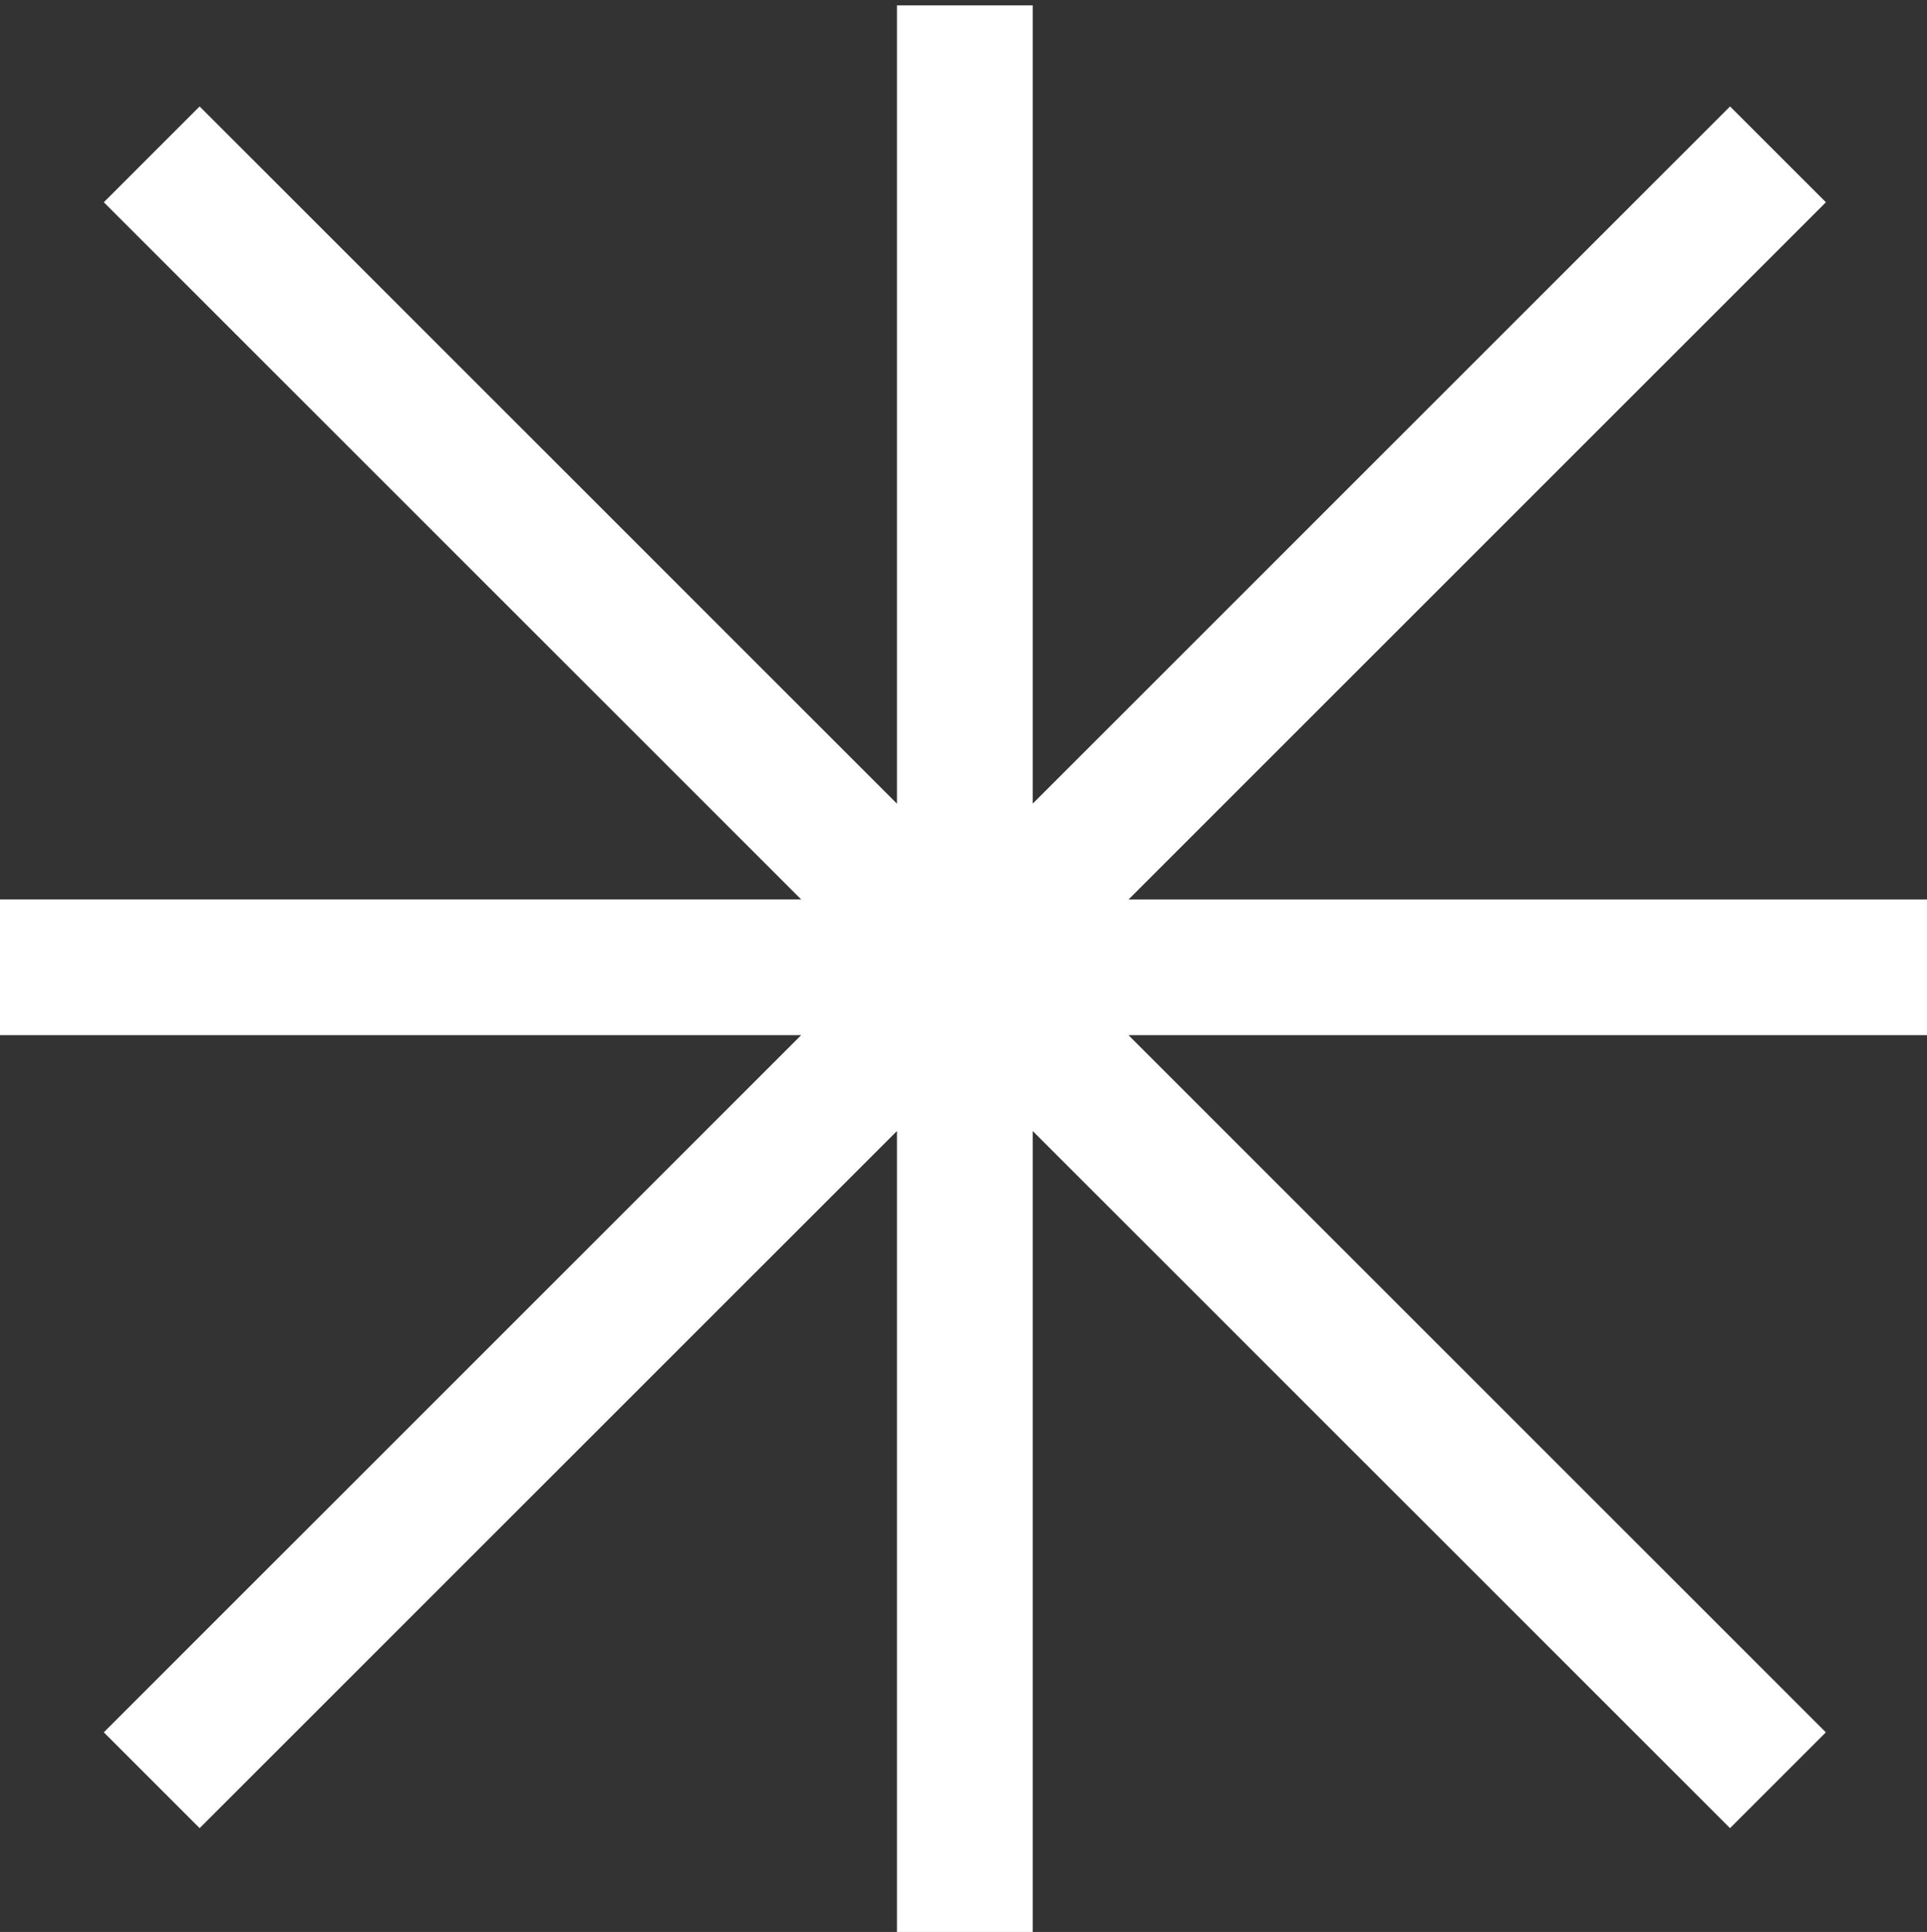 <?xml version="1.0" encoding="utf-8"?>
<!-- Generator: Adobe Illustrator 17.0.0, SVG Export Plug-In . SVG Version: 6.00 Build 0)  -->
<!DOCTYPE svg PUBLIC "-//W3C//DTD SVG 1.1//EN" "http://www.w3.org/Graphics/SVG/1.1/DTD/svg11.dtd">
<svg version="1.1" id="Vrstva_1" xmlns="http://www.w3.org/2000/svg" xmlns:xlink="http://www.w3.org/1999/xlink" x="0px" y="0px"
	 width="43.438px" height="43.558px" viewBox="0 0 43.438 43.558" enable-background="new 0 0 43.438 43.558" xml:space="preserve">
<rect x="0" y="0" width="43.438" height="43.558" fill="#333333" stroke="none"/>
<g>
	<g>
		<path fill="#FFFFFF" d="M43.438,23.339h-18l15.72,15.719l-2.16,2.16L23.279,25.5v18.059h-3.06V25.5L4.5,41.218l-2.16-2.16
			l15.72-15.719H0v-3.06h18.06L2.34,4.56L4.5,2.4l15.719,15.72v-18h3.06v18L38.999,2.4l2.16,2.16l-15.72,15.72h18V23.339z"/>
	</g>
</g>
</svg>
